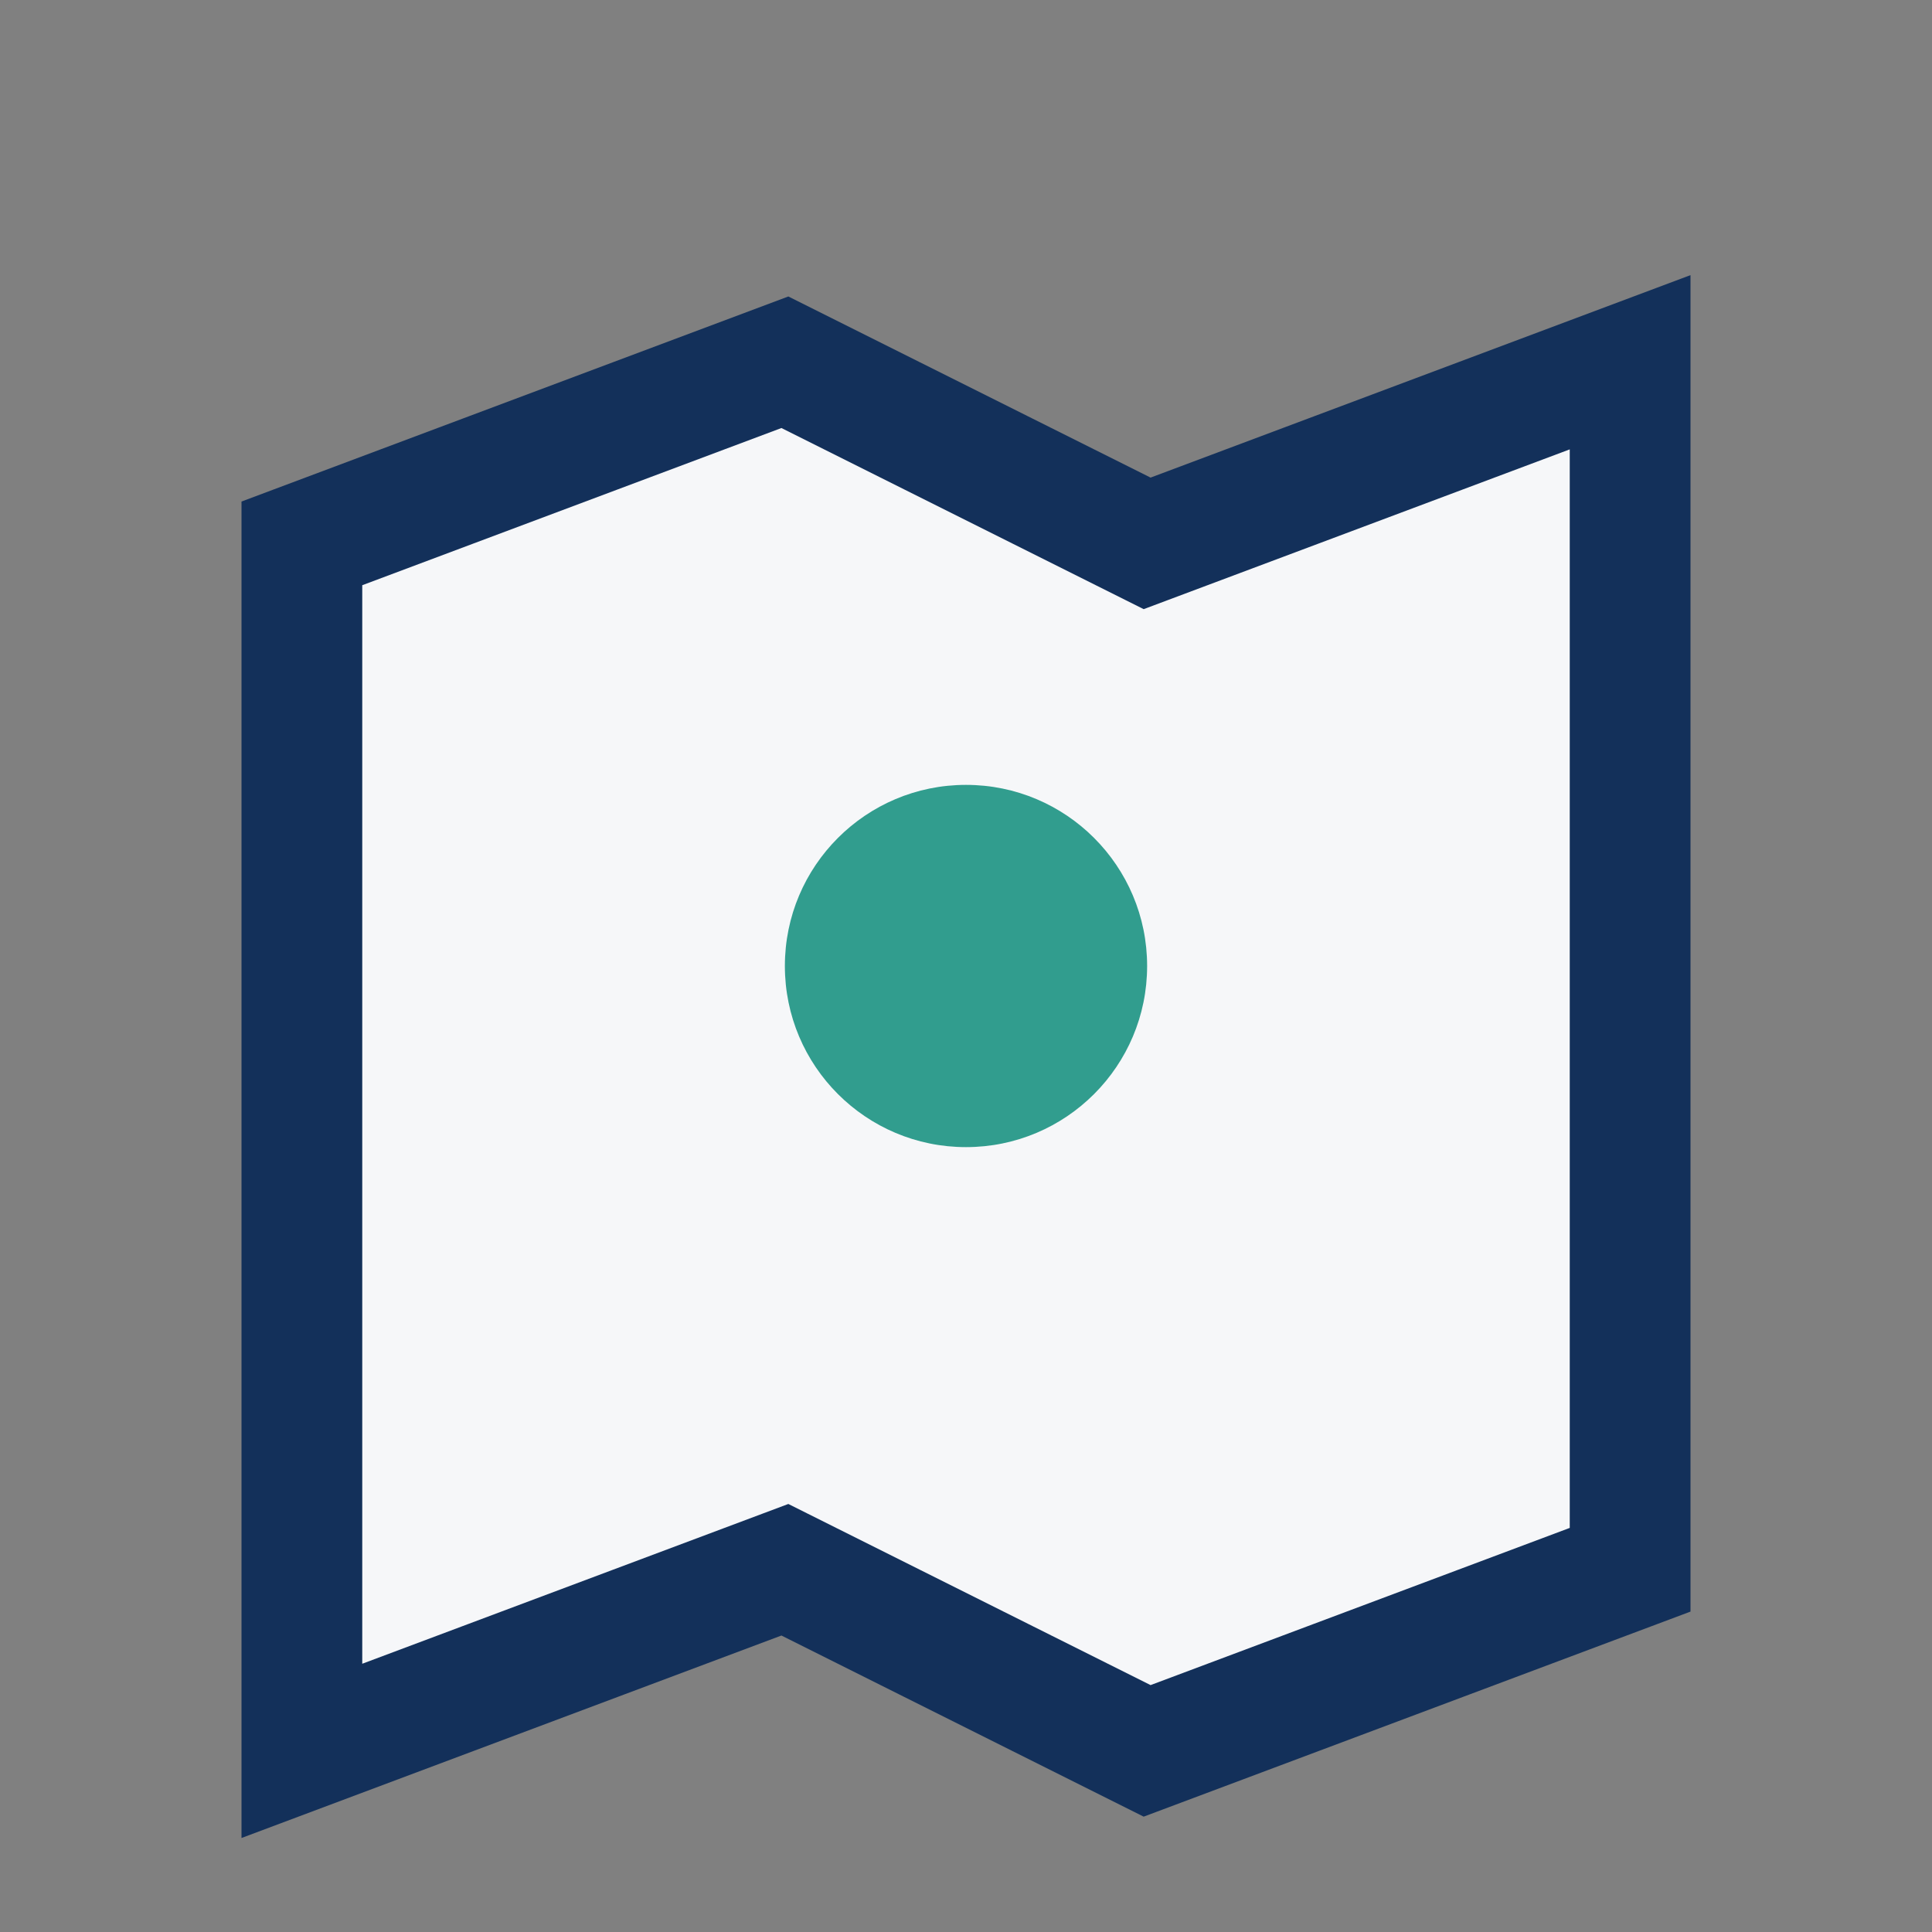 <?xml version="1.0" encoding="UTF-8"?>
<svg xmlns="http://www.w3.org/2000/svg" width="32" height="32" viewBox="0 0 32 32"><rect x="0" y="0" width="32" height="32" fill="#808080" stroke="none"/><path d="M5 9l8-3 6 3 8-3v20l-8 3-6-3-8 3V9z" fill="#F6F7F9" stroke="#13305A" stroke-width="2"/><circle cx="16" cy="16" r="3" fill="#319D8E"/></svg>